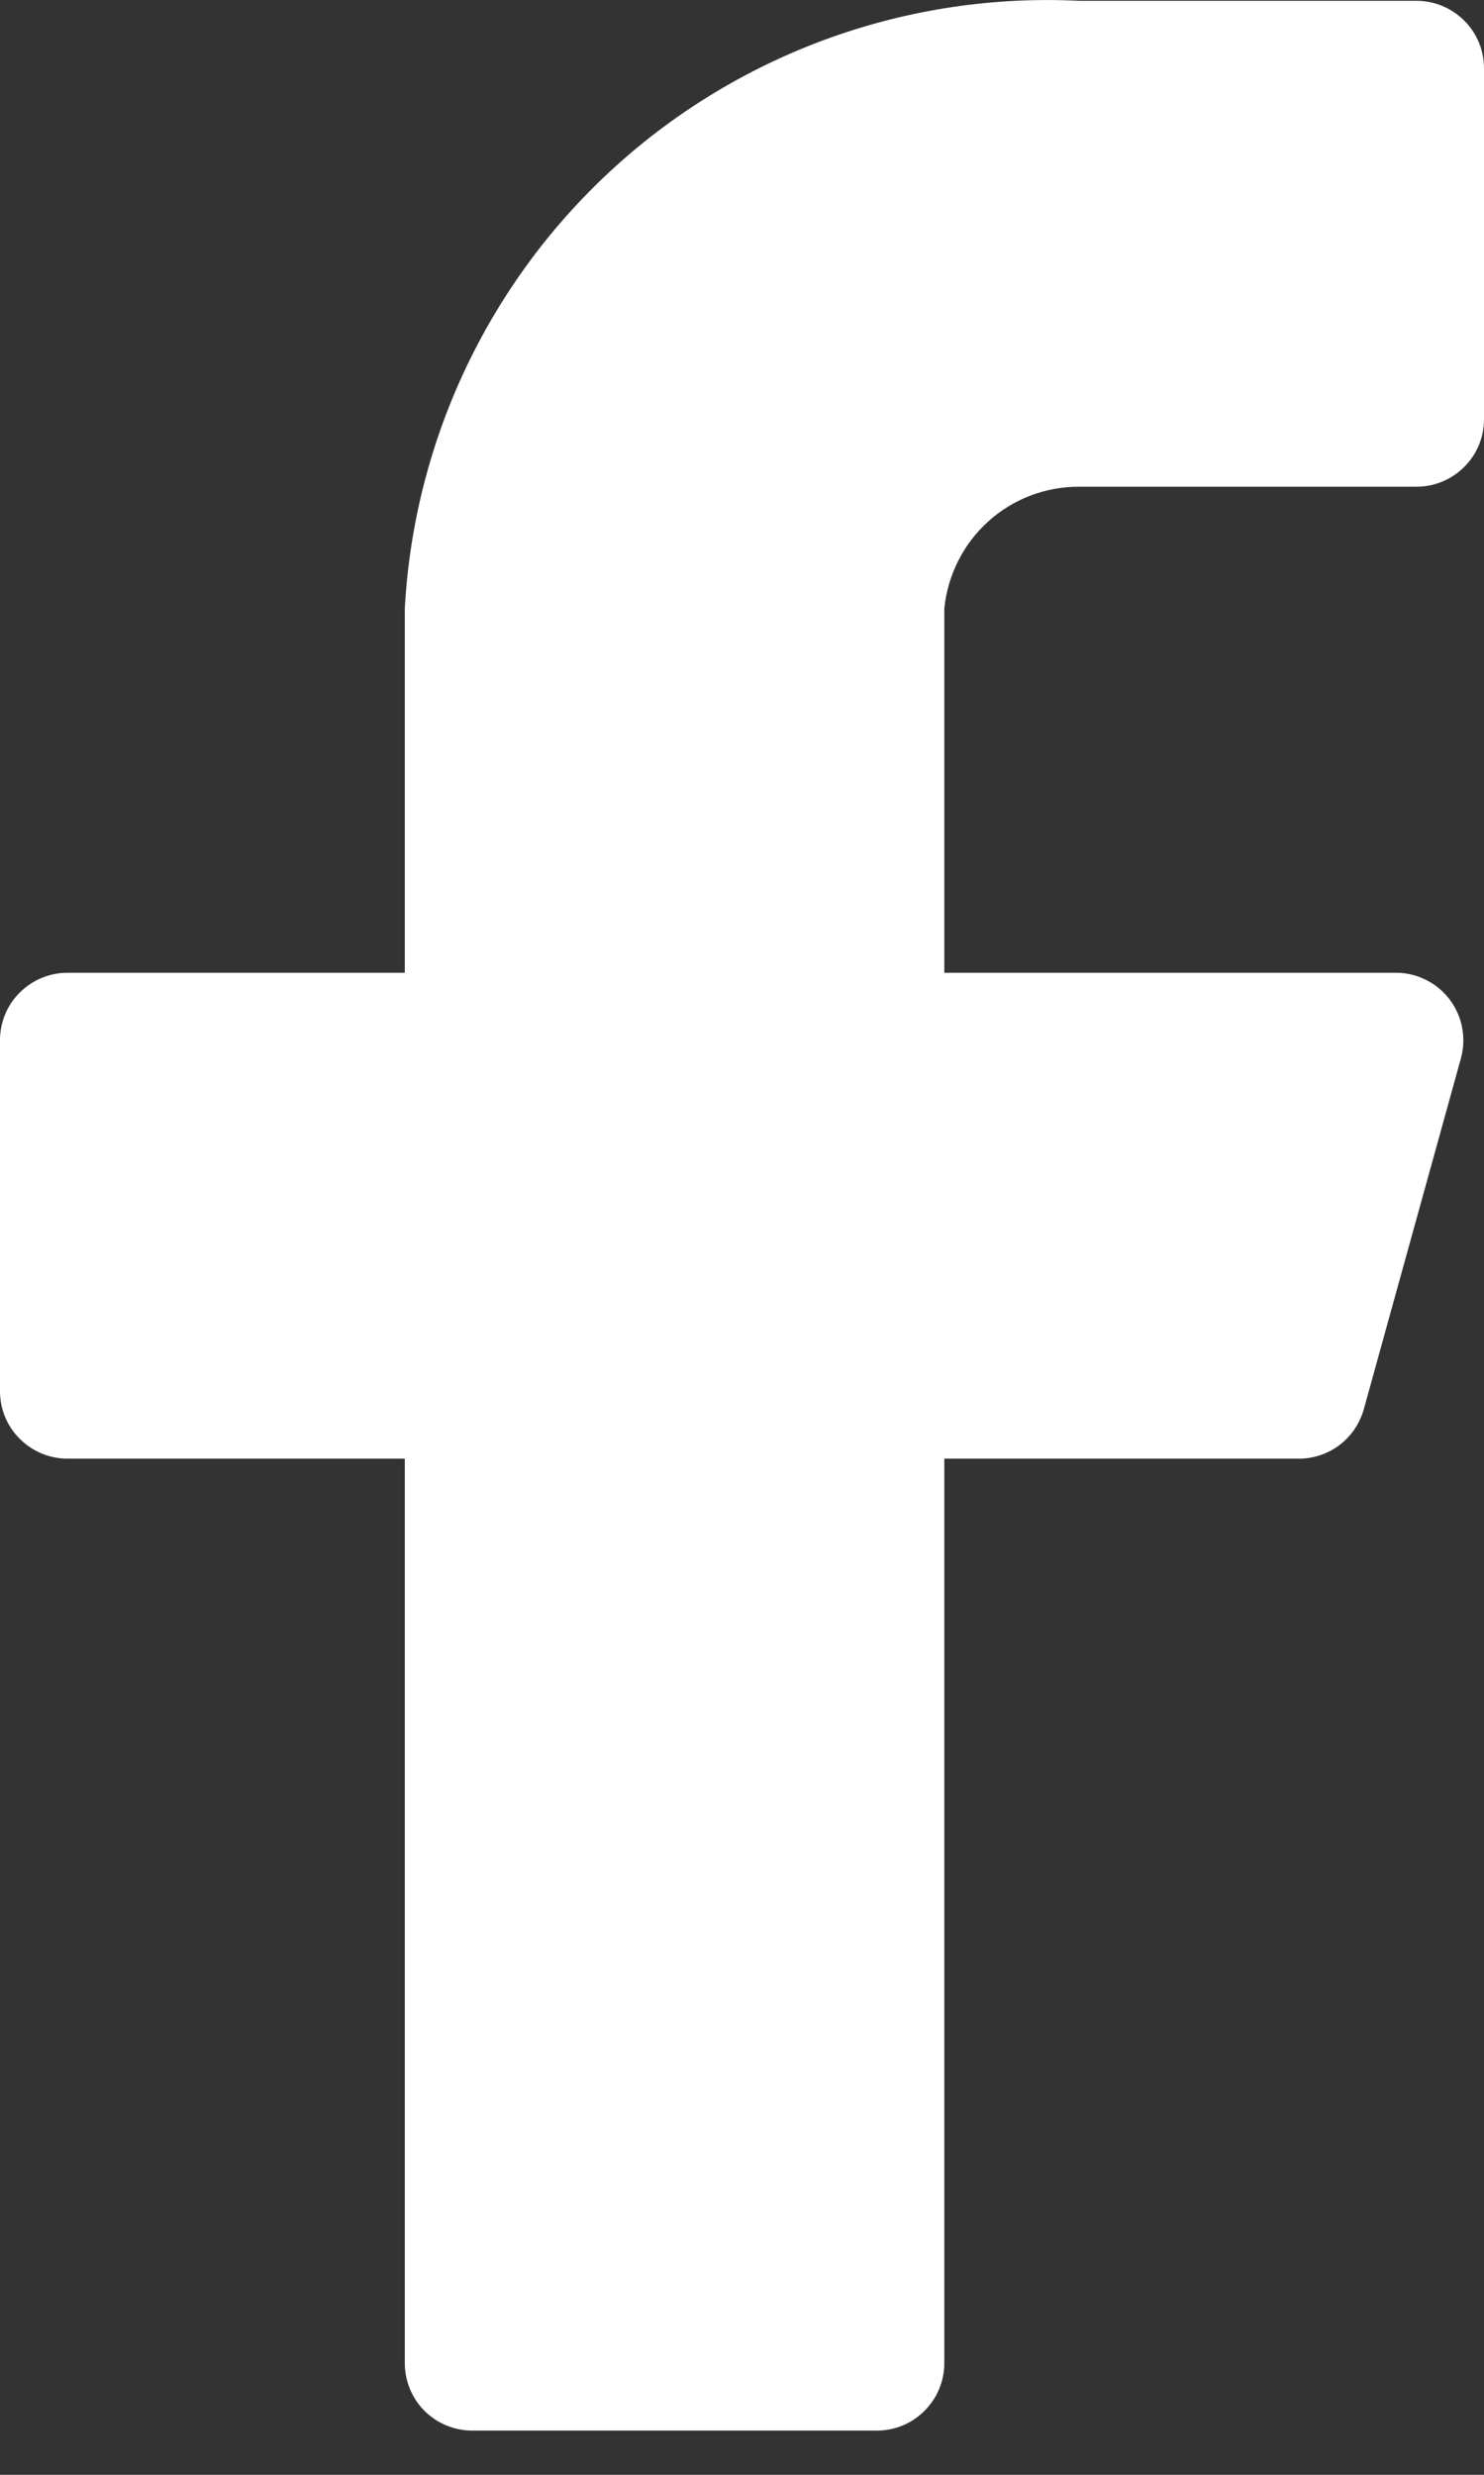<svg width="9" height="15" viewBox="0 0 9 15" fill="none" xmlns="http://www.w3.org/2000/svg">
<rect x="0" y="0" width="9" height="15" fill="#333333" stroke="none"/>
<path d="M9 0.414C9 0.305 8.957 0.201 8.88 0.125C8.803 0.048 8.699 0.005 8.591 0.005H6.545C5.515 -0.046 4.507 0.312 3.74 1.002C2.974 1.692 2.512 2.657 2.455 3.687V5.896H0.409C0.301 5.896 0.197 5.939 0.12 6.016C0.043 6.092 0 6.196 0 6.305V8.432C0 8.541 0.043 8.645 0.12 8.721C0.197 8.798 0.301 8.841 0.409 8.841H2.455V14.323C2.455 14.431 2.498 14.536 2.574 14.612C2.651 14.689 2.755 14.732 2.864 14.732H5.318C5.427 14.732 5.531 14.689 5.607 14.612C5.684 14.536 5.727 14.431 5.727 14.323V8.841H7.871C7.962 8.843 8.051 8.813 8.123 8.759C8.196 8.704 8.248 8.626 8.272 8.538L8.861 6.411C8.877 6.351 8.879 6.287 8.867 6.226C8.855 6.165 8.829 6.107 8.791 6.057C8.753 6.007 8.704 5.967 8.648 5.939C8.592 5.911 8.531 5.896 8.468 5.896H5.727V3.687C5.748 3.484 5.843 3.296 5.994 3.16C6.145 3.024 6.342 2.949 6.545 2.95H8.591C8.699 2.95 8.803 2.907 8.88 2.83C8.957 2.754 9 2.65 9 2.541V0.414Z" fill="white"/>
</svg>
